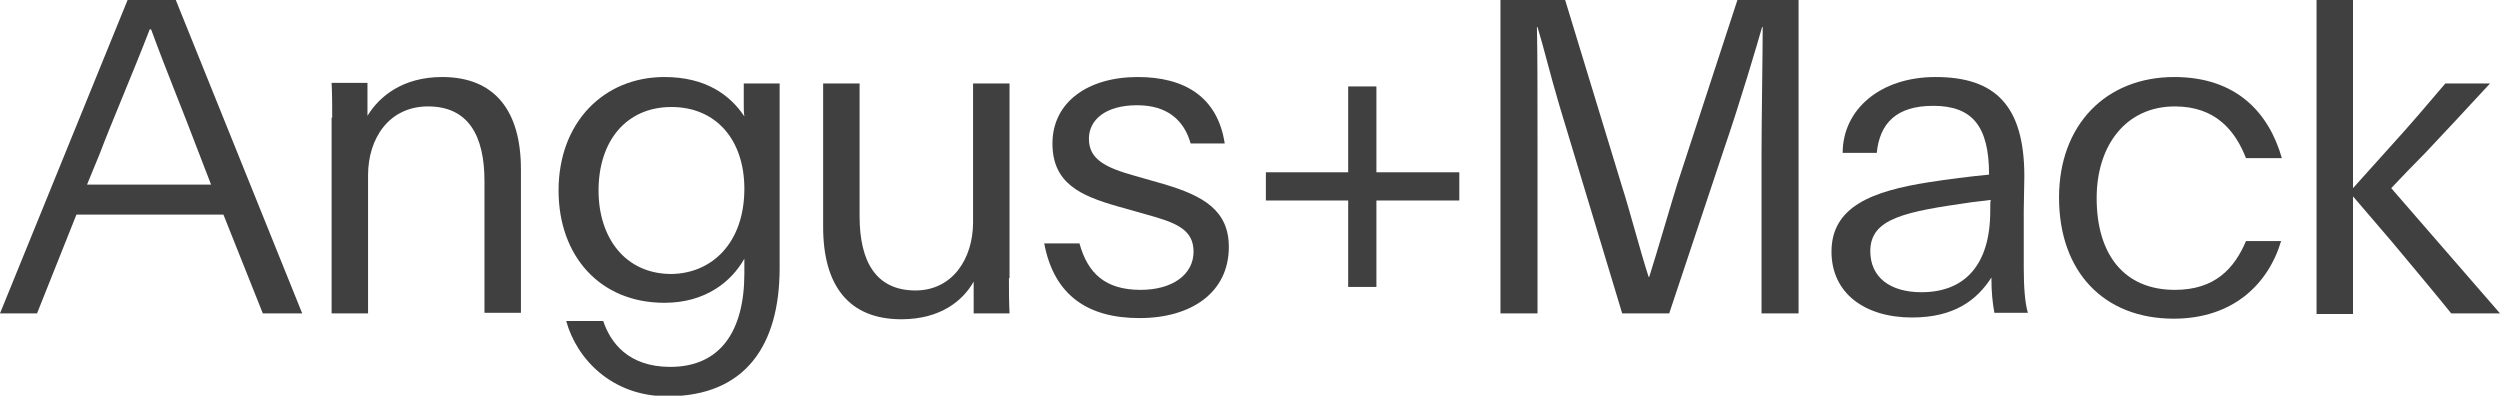 <svg enable-background="new 0 0 425.2 67.3" viewBox="0 0 425.2 67.3" xmlns="http://www.w3.org/2000/svg"><g fill="#404040"><path d="m21.7 0h8.2l21.5 53.3h-6.7l-6.7-16.8h-25l-6.7 16.8h-6.3zm3.8 4.9c-2.8 7.3-6.4 15.6-8.6 21.4l-2.1 5.1h21.1l-2.2-5.7c-2.6-6.9-5.4-13.6-8-20.7h-.2z"/><path d="m56.5 20c0-1.8 0-4.1-.1-5.9h6.1v5.6c2-3.3 6-6.6 12.7-6.6 9 0 13.4 5.8 13.4 15.7v24.4h-6.2v-22.4c0-7.8-2.8-12.7-9.6-12.7-6.6 0-10.2 5.4-10.2 11.7v23.5h-6.2v-33.3z"/><path d="m126.6 46.5v-2.5c-2.2 3.9-6.6 7.5-13.6 7.5-11 0-18-8-18-19.1 0-11.6 7.7-19.3 18-19.3 7.1 0 11.2 3.1 13.6 6.7-.1-.7-.1-1.3-.1-1.9v-3.7h6.1v31.4c0 13.1-5.8 21.8-19.1 21.8-9.4 0-15.4-6.3-17.2-12.8h6.3c1.2 3.6 4.2 7.8 11.4 7.8 8.6 0 12.6-6.2 12.6-15.9zm0-14.4c0-8.3-4.8-13.9-12.4-13.9-7.7 0-12.4 5.8-12.4 14.2 0 8 4.5 14.2 12.4 14.2 6.9-.1 12.4-5.3 12.4-14.5z"/><path d="m171.6 47.3c0 2 0 3.9.1 6h-6.1v-5.4c-1.8 3.2-5.6 6.4-12.3 6.4-9 0-13.3-5.8-13.3-15.7v-24.4h6.2v22.6c0 7.7 2.8 12.6 9.5 12.6 6.3 0 9.8-5.4 9.8-11.6v-23.6h6.2v33.1z"/><path d="m183.6 41.4c1.4 5.1 4.4 7.9 10.4 7.9 5.4 0 9-2.6 9-6.5s-3.2-5-8.3-6.4l-4.6-1.3c-6.3-1.8-11.1-3.9-11.1-10.7 0-7 6-11.3 14.5-11.3 8 0 13.6 3.4 14.8 11.3h-5.8c-1.1-3.9-3.9-6.5-9.1-6.5-5.4 0-8.2 2.5-8.2 5.7 0 3.5 2.8 4.9 7.8 6.3l4.9 1.4c6.8 2 11.1 4.5 11.1 10.7 0 7.7-6.3 12.1-15.2 12.1-8.6 0-14.5-3.7-16.2-12.7z"/><path d="m215.3 29.3h14v-14.6h4.8v14.6h14.1v4.8h-14.1v14.7h-4.8v-14.7h-14z"/><path d="m255.2 0h11l9.7 31.8c1.2 3.7 3.1 11 4.5 15.3h.1c1.4-4.4 3.7-12.4 4.8-15.9l10.2-31.2h10.4v53.3h-6.3v-27c0-5.6.2-17.4.2-21.7h-.1c-.8 2.8-3.7 12.7-6.6 21.1l-9.2 27.6h-8l-10.6-35.1c-1.7-5.7-2.7-10-3.8-13.6h-.1c.1 4.4.1 11.3.1 18.8v29.9h-6.3z"/><path d="m313.4 26c0-7.3 6.3-12.9 15.8-12.9 10.1 0 15.1 4.8 15.1 16.9 0 1.6-.1 4.1-.1 5.9v9.6c0 3.3.2 6 .7 7.7h-5.7c-.3-1.7-.5-3.4-.5-6-2.5 3.9-6.4 6.8-13.5 6.8-8 0-13.7-4.1-13.7-11.2 0-7.7 7-10.3 16.5-11.8 3.2-.5 7.1-1 10.3-1.3 0-8.3-2.9-11.7-9.5-11.7-6.3 0-9.1 3-9.6 8zm25.2 8-3.3.4c-11.2 1.6-17.2 2.7-17.2 8.3 0 4.5 3.4 7 8.7 7 7.5 0 11.7-4.8 11.7-13.8 0-1 0-1.7.1-1.9z"/><path d="m388 40.9c-2.2 7.5-8.3 13.3-18.3 13.3-11.9 0-19.5-8-19.5-20.6 0-12.4 8-20.5 19.6-20.5 10.6 0 16.1 6.1 18.3 13.8h-6.1c-1.8-4.6-5.1-8.8-12.1-8.8-8.3 0-13.3 6.6-13.3 15.6 0 9.5 4.6 15.6 13.3 15.6 6.8 0 10.1-3.6 12.1-8.3h6z"/><path d="m416.9 53.3c-2.4-3-6.6-8-10.1-12.2l-6.6-7.7v20h-6.2v-53.4h6.2v32l6.2-6.9c3.4-3.7 7.2-8.2 9.5-10.9h7.6c-3.5 3.8-7.7 8.3-11 11.8-2 2-3.9 4-5.8 6l18.5 21.3z"/></g></svg>